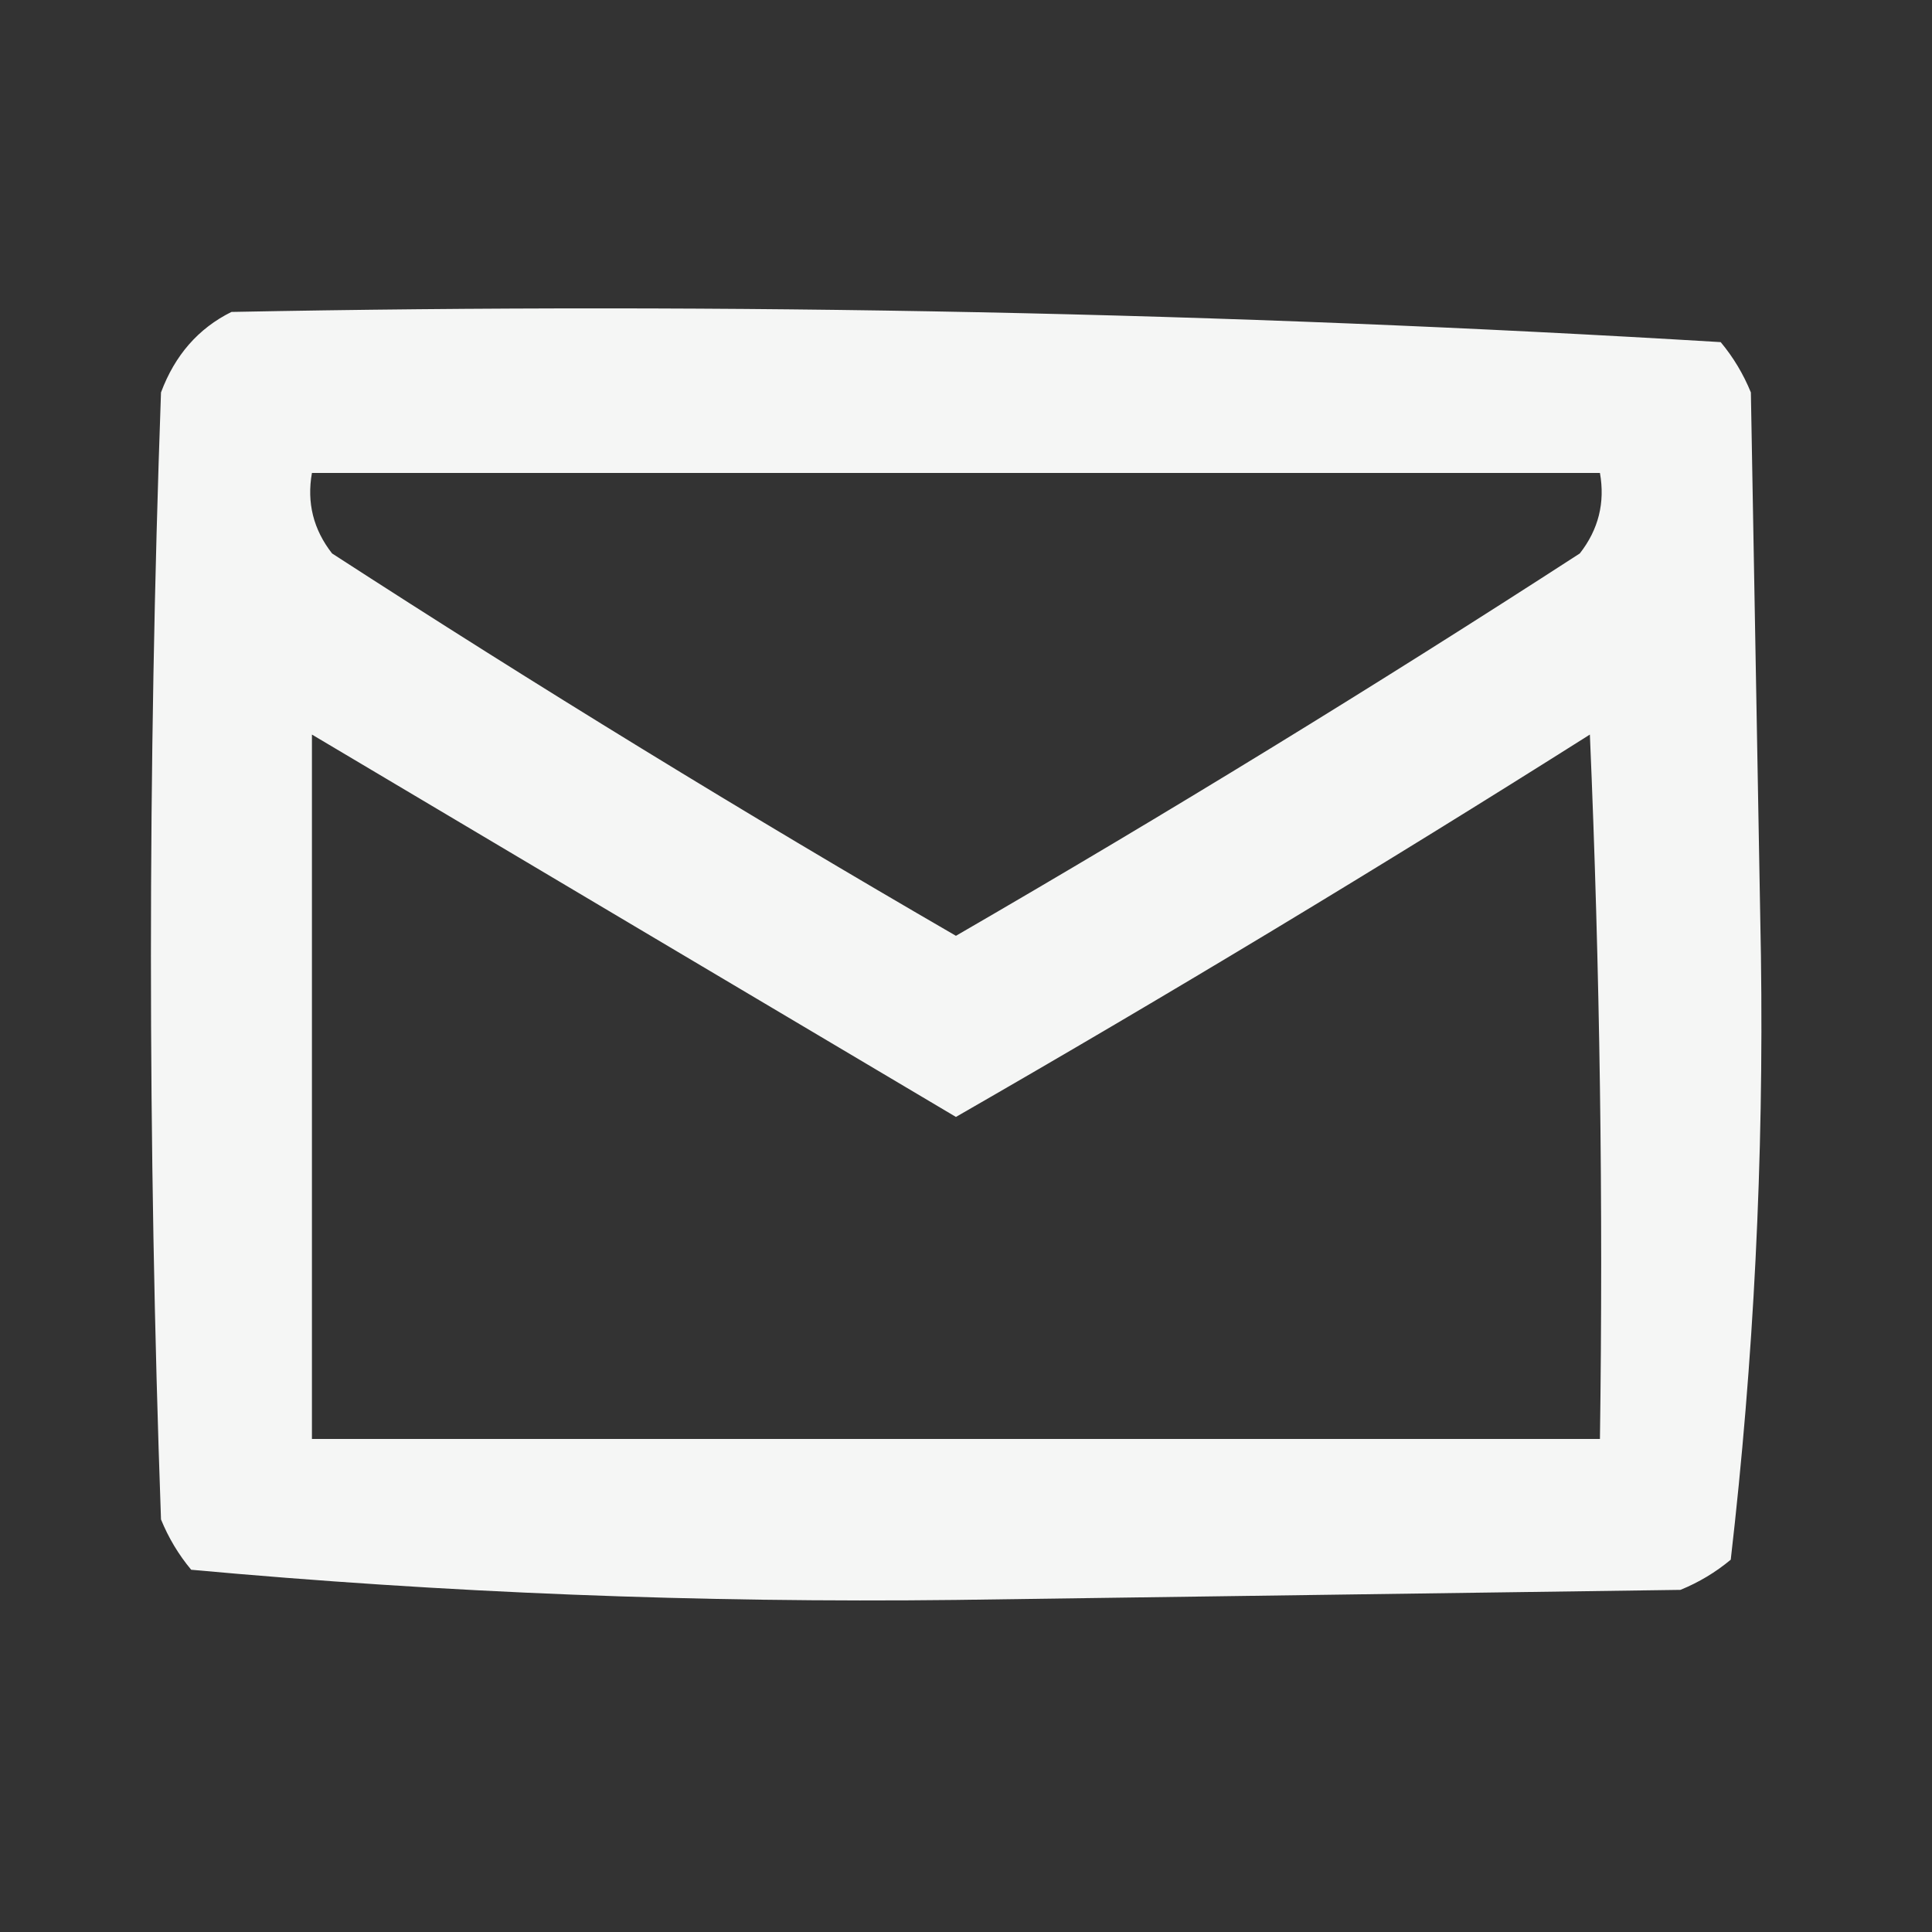 <?xml version="1.0" encoding="UTF-8"?>
<!DOCTYPE svg PUBLIC "-//W3C//DTD SVG 1.1//EN" "http://www.w3.org/Graphics/SVG/1.1/DTD/svg11.dtd">
<svg xmlns="http://www.w3.org/2000/svg" version="1.1" width="96px" height="96px" style="shape-rendering:geometricPrecision; text-rendering:geometricPrecision; image-rendering:optimizeQuality; fill-rule:evenodd; clip-rule:evenodd" xmlns:xlink="http://www.w3.org/1999/xlink">
<rect width="100%" height="100%" fill="#333333" stroke="none"/>
<g><path style="opacity:0.954" fill="#fefffe" d="M 11.5,15.5 C 36.256,15.019 60.923,15.519 85.5,17C 86.126,17.75 86.626,18.584 87,19.5C 87.167,28.833 87.333,38.167 87.5,47.5C 87.643,57.595 87.143,67.595 86,77.5C 85.25,78.126 84.416,78.626 83.5,79C 71.5,79.167 59.5,79.333 47.5,79.5C 34.742,79.649 22.075,79.149 9.5,78C 8.874,77.25 8.374,76.416 8,75.5C 7.333,56.833 7.333,38.167 8,19.5C 8.69,17.65 9.856,16.316 11.5,15.5 Z M 15.5,23.5 C 36.833,23.5 58.167,23.5 79.5,23.5C 79.762,24.978 79.429,26.311 78.5,27.5C 68.334,34.084 58,40.418 47.5,46.5C 37,40.418 26.666,34.084 16.5,27.5C 15.571,26.311 15.238,24.978 15.5,23.5 Z M 15.5,36.5 C 26.173,42.843 36.84,49.177 47.5,55.5C 58.108,49.402 68.608,43.069 79,36.5C 79.5,48.162 79.666,59.829 79.5,71.5C 58.167,71.5 36.833,71.5 15.5,71.5C 15.5,59.833 15.5,48.167 15.5,36.5 Z"/></g>
</svg>
